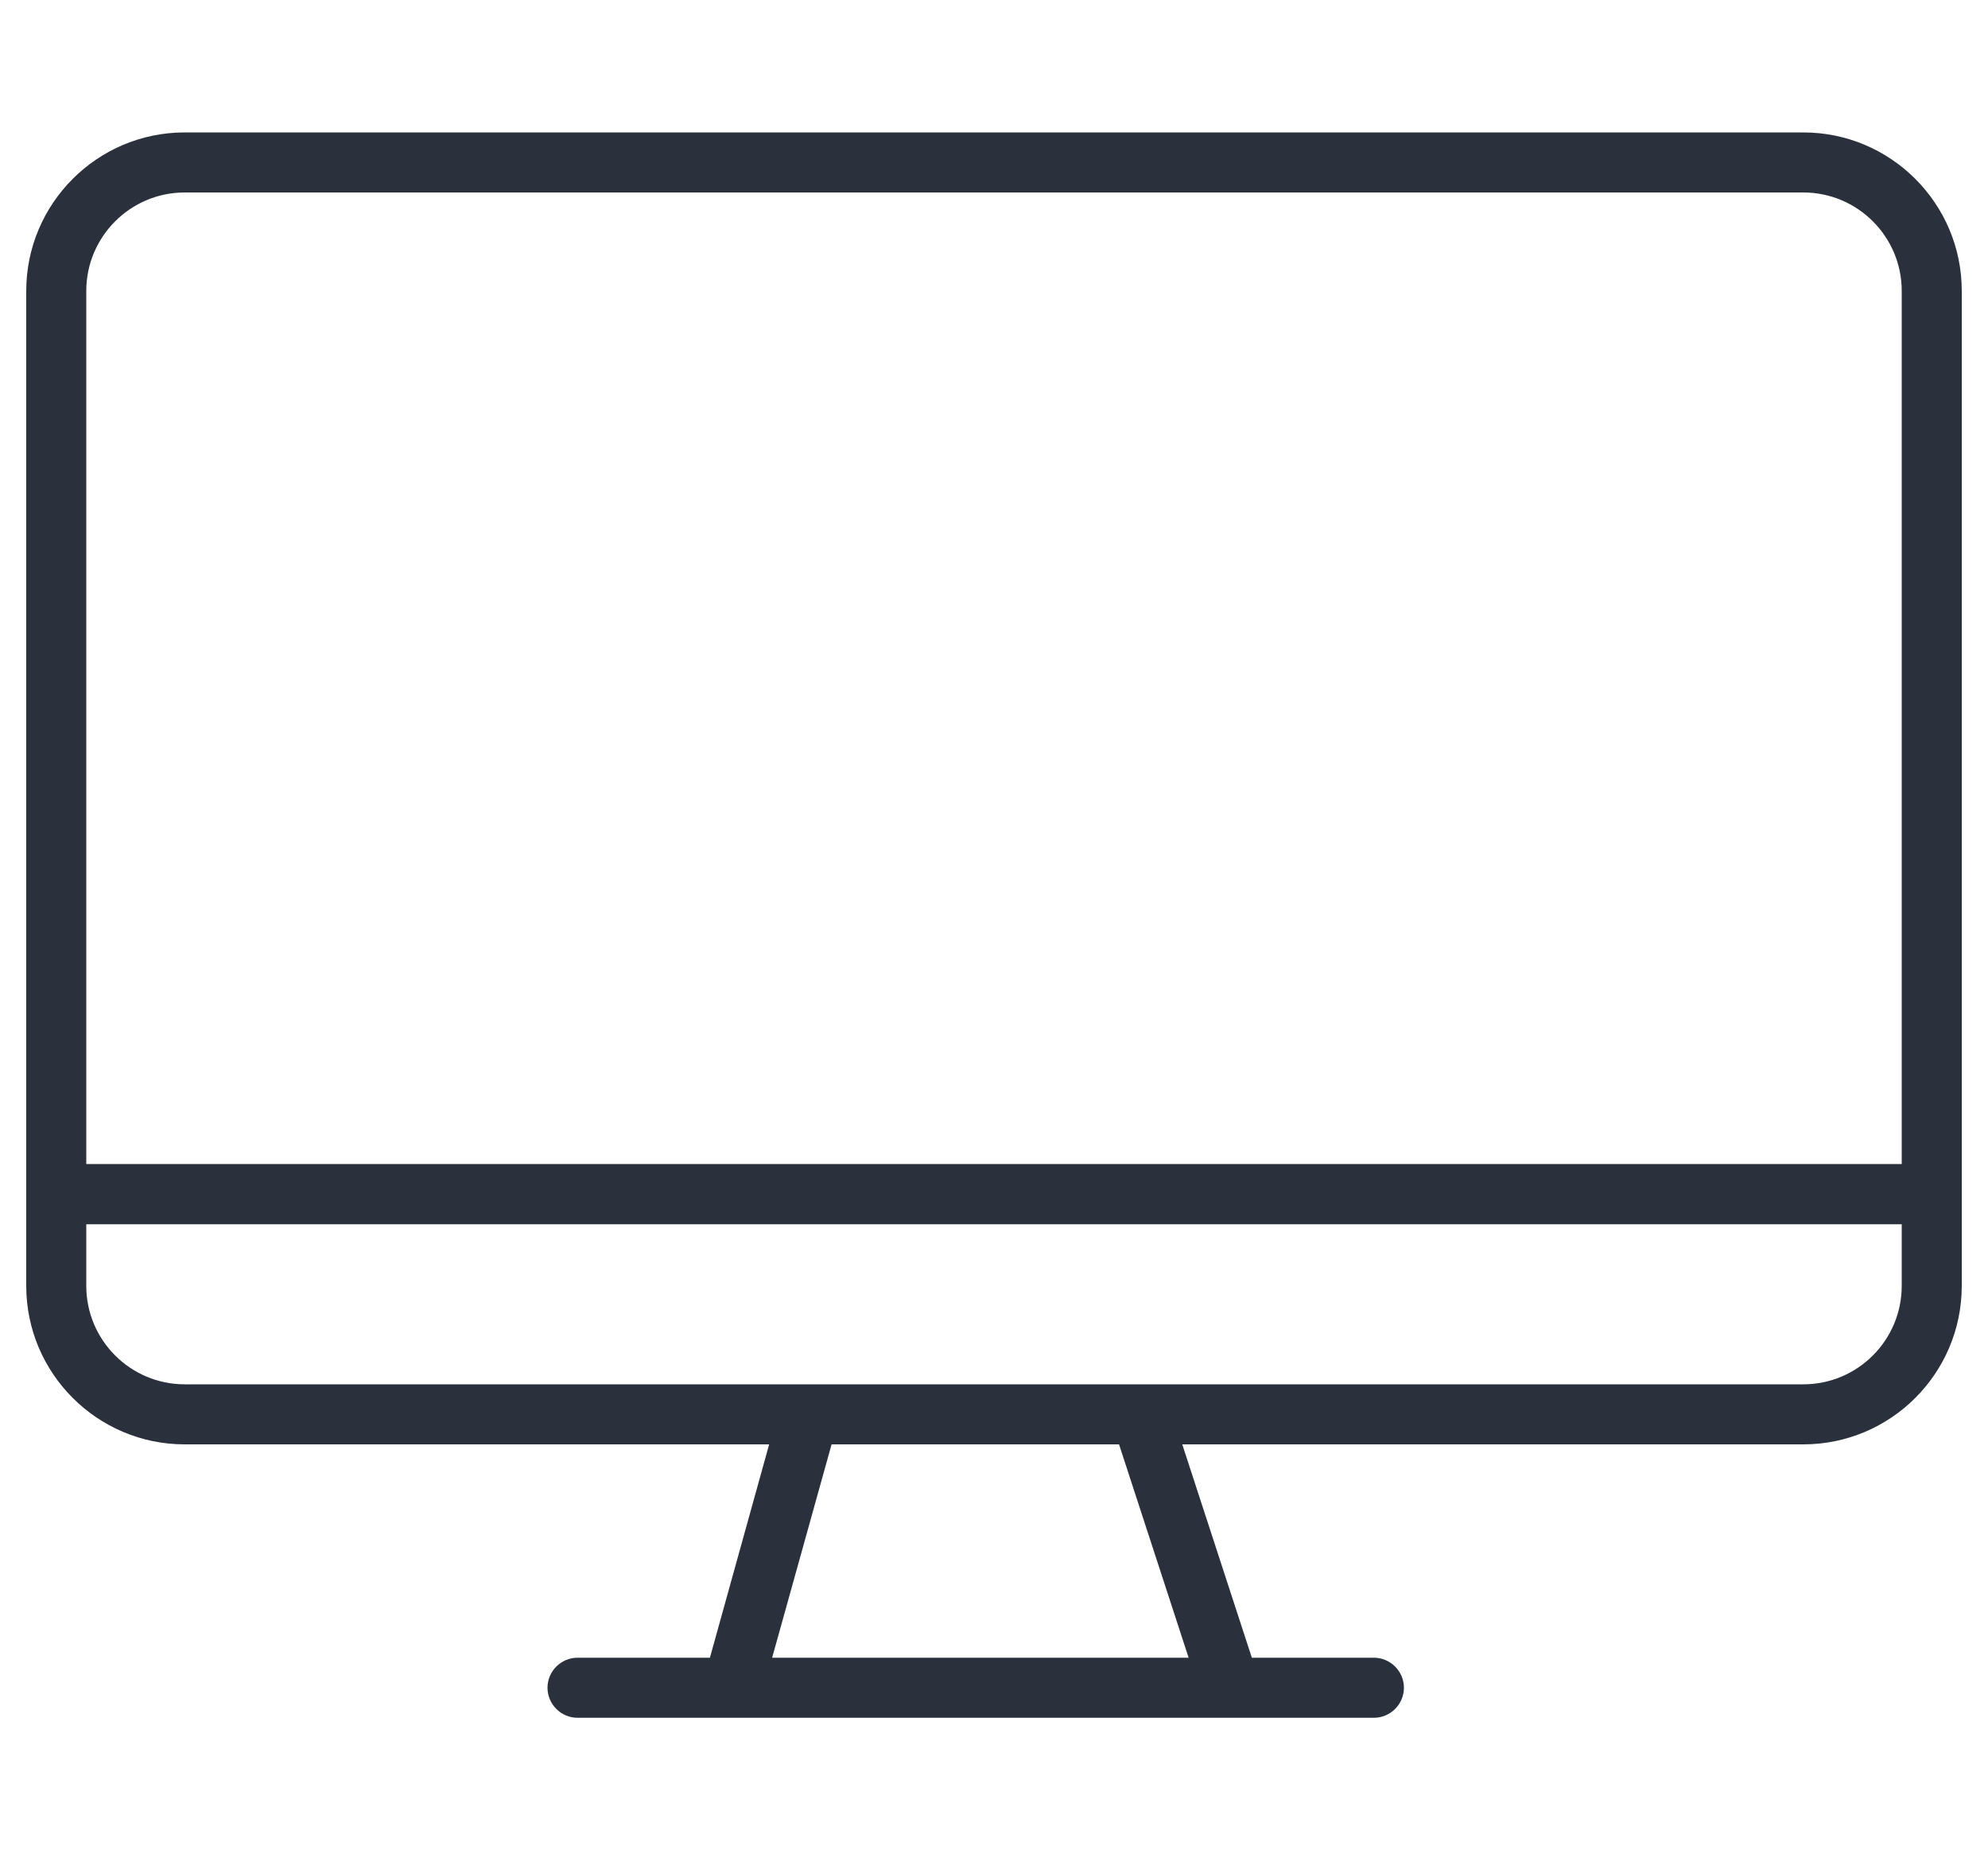 <?xml version="1.0" encoding="UTF-8"?>
<svg id="_レイヤー_1" data-name="レイヤー_1" xmlns="http://www.w3.org/2000/svg" version="1.1" viewBox="0 0 100 93.06">
  <!-- Generator: Adobe Illustrator 29.8.2, SVG Export Plug-In . SVG Version: 2.1.1 Build 3)  -->
  <defs>
    <style>
      .st0 {
        fill: #2a313c;
      }
    </style>
  </defs>
  <path class="st0" d="M90.71,6.66H9.29c-4.4,0-7.97,3.58-7.97,7.97v50.04c0,4.4,3.58,7.97,7.97,7.97h29.4l-2.98,10.73h-6.66c-.83,0-1.51.68-1.51,1.51s.68,1.51,1.51,1.51h7.8s0,0,0,0c0,0,0,0,0,0h32.26c.83,0,1.51-.68,1.51-1.51s-.68-1.51-1.51-1.51h-6.14l-3.5-10.73h31.24c4.4,0,7.97-3.58,7.97-7.97V14.63c0-4.4-3.58-7.97-7.97-7.97ZM59.79,83.37h-20.95l2.99-10.73h14.46l3.5,10.73ZM95.66,64.67c0,2.73-2.22,4.95-4.95,4.95H9.29c-2.73,0-4.95-2.22-4.95-4.95v-3.1h91.32v3.1ZM95.66,58.54H4.34V14.63c0-2.73,2.22-4.95,4.95-4.95h81.42c2.73,0,4.95,2.22,4.95,4.95v43.91Z"/>
</svg>